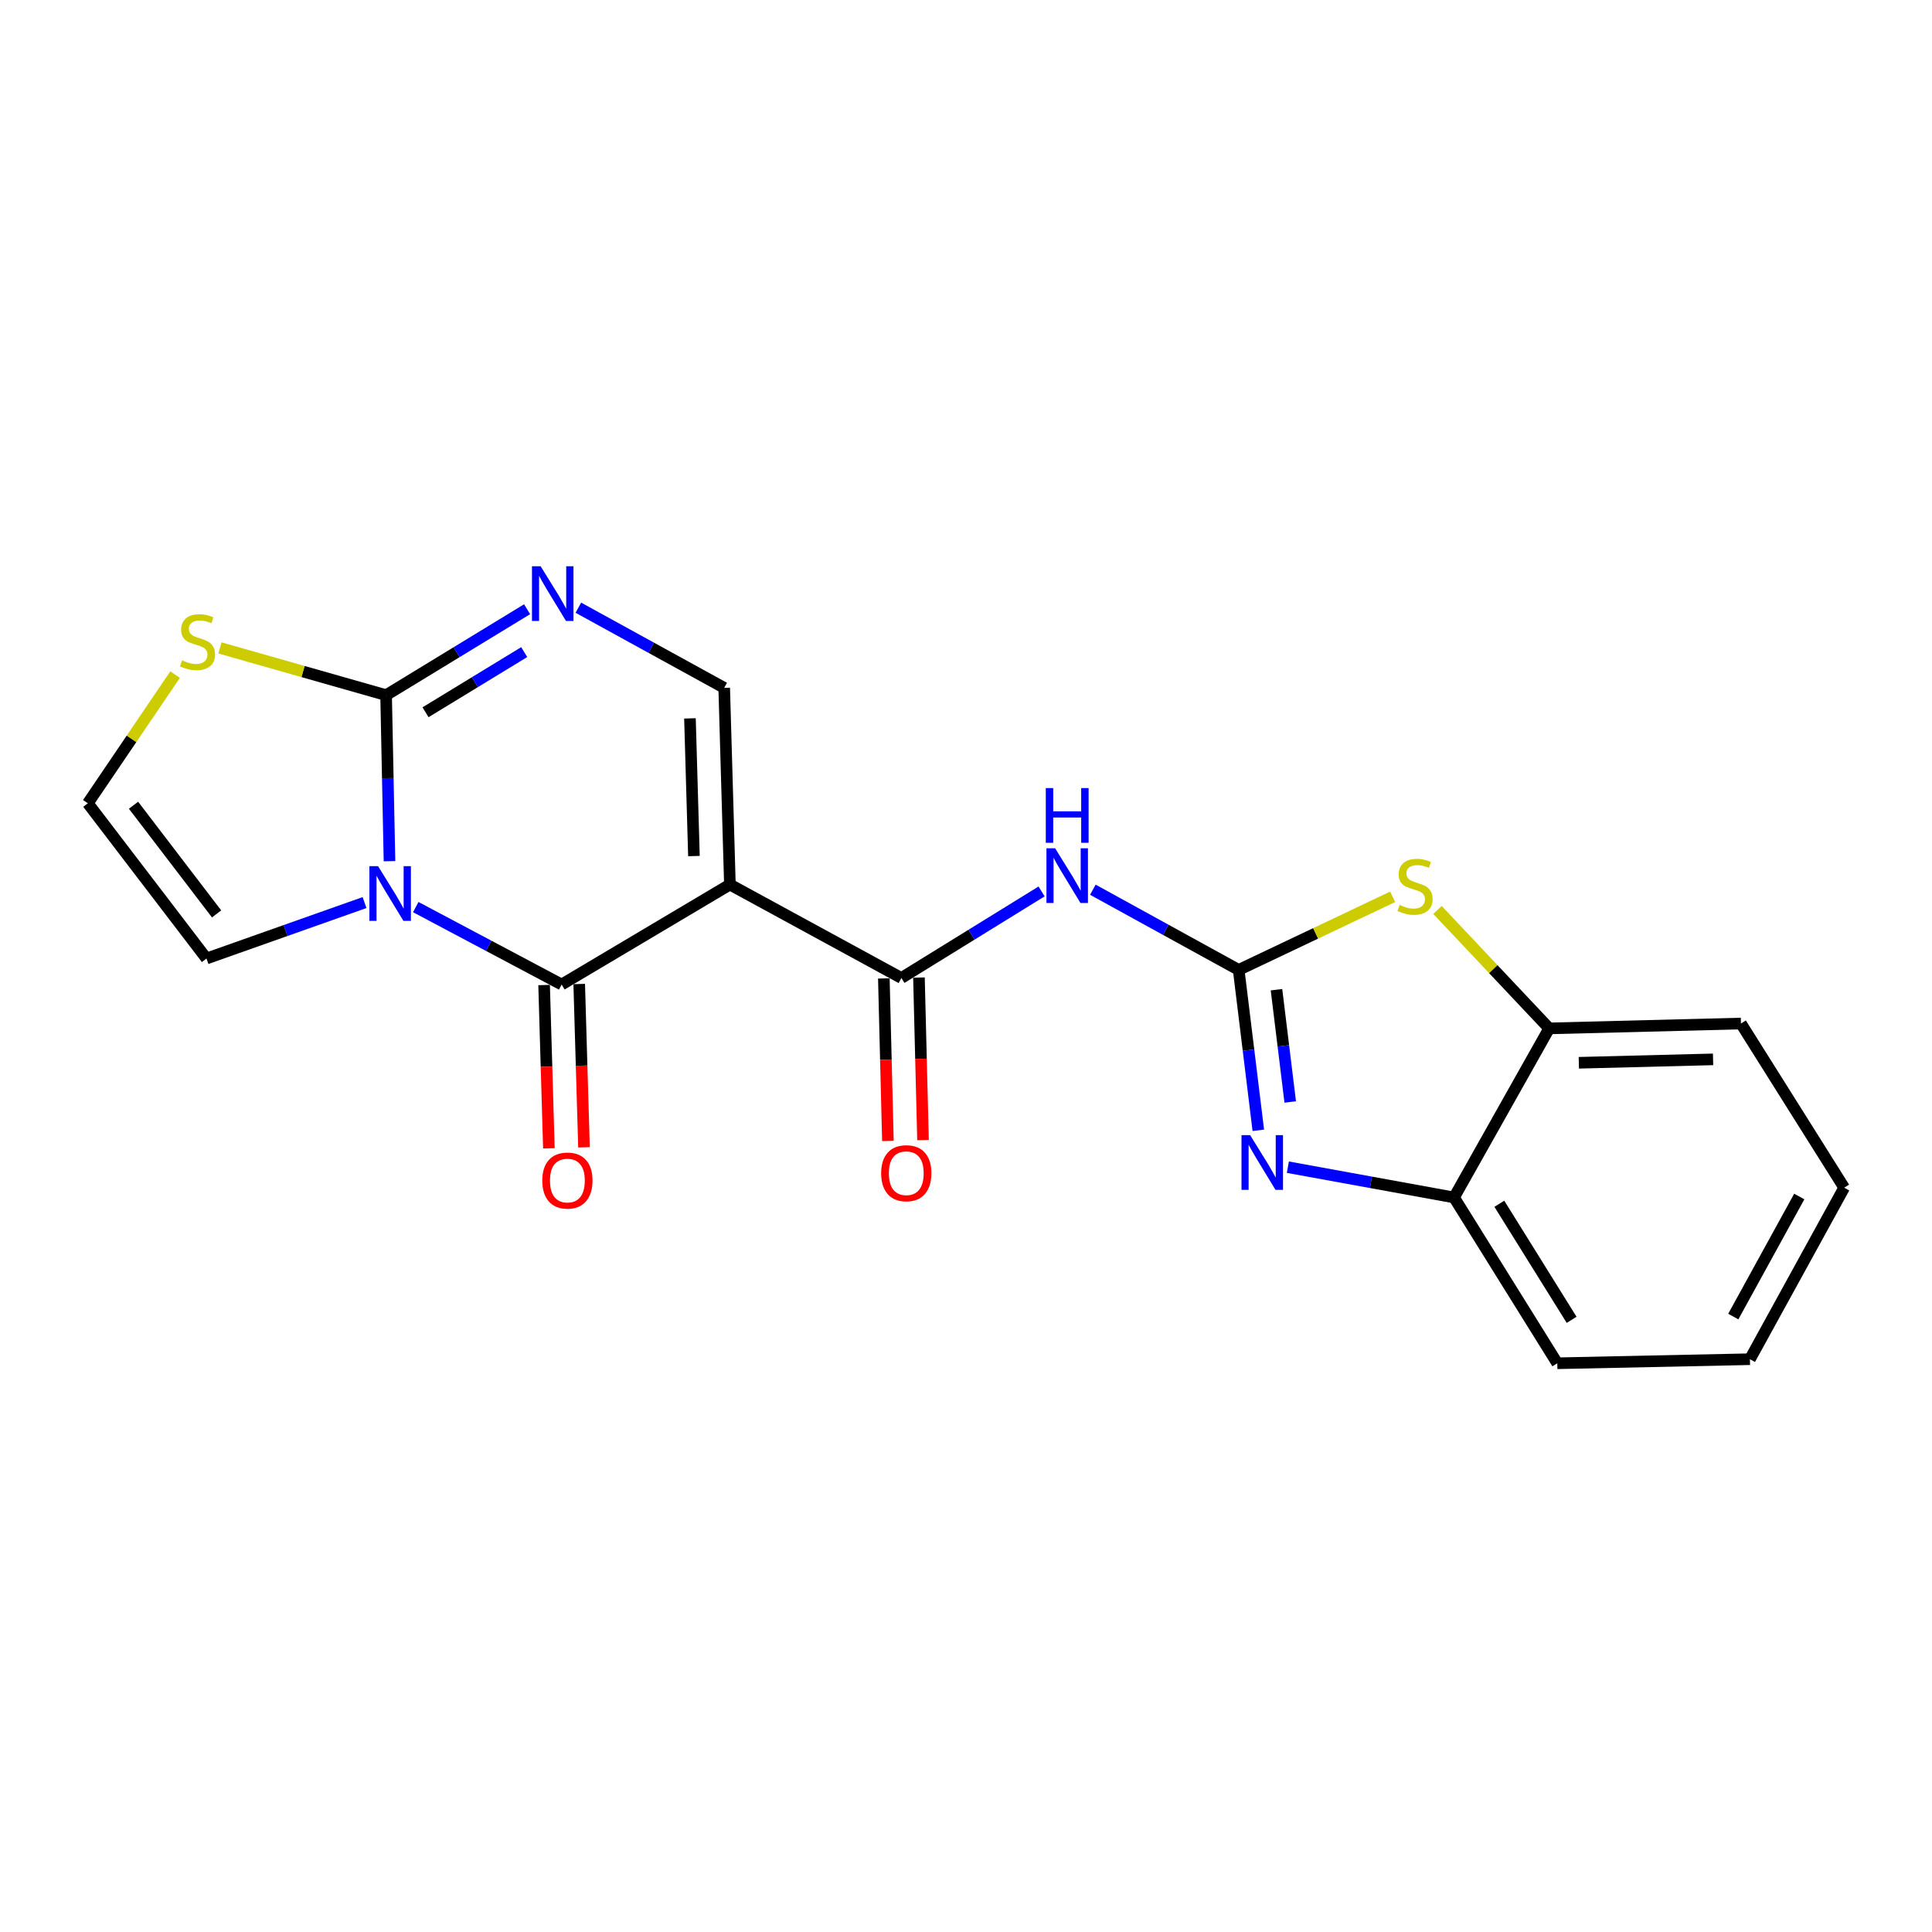 <?xml version='1.0' encoding='iso-8859-1'?>
<svg version='1.1' baseProfile='full'
              xmlns='http://www.w3.org/2000/svg'
                      xmlns:rdkit='http://www.rdkit.org/xml'
                      xmlns:xlink='http://www.w3.org/1999/xlink'
                  xml:space='preserve'
width='1000px' height='1000px' viewBox='0 0 1000 1000'>
<!-- END OF HEADER -->
<rect style='opacity:1.0;fill:#FFFFFF;stroke:none' width='1000' height='1000' x='0' y='0'> </rect>
<path class='bond-1' d='M 215.197,469.51 L 252.955,489.548' style='fill:none;fill-rule:evenodd;stroke:#0000FF;stroke-width:6px;stroke-linecap:butt;stroke-linejoin:miter;stroke-opacity:1' />
<path class='bond-1' d='M 252.955,489.548 L 290.713,509.587' style='fill:none;fill-rule:evenodd;stroke:#000000;stroke-width:6px;stroke-linecap:butt;stroke-linejoin:miter;stroke-opacity:1' />
<path class='bond-3' d='M 201.603,445.749 L 200.724,402.781' style='fill:none;fill-rule:evenodd;stroke:#0000FF;stroke-width:6px;stroke-linecap:butt;stroke-linejoin:miter;stroke-opacity:1' />
<path class='bond-3' d='M 200.724,402.781 L 199.844,359.812' style='fill:none;fill-rule:evenodd;stroke:#000000;stroke-width:6px;stroke-linecap:butt;stroke-linejoin:miter;stroke-opacity:1' />
<path class='bond-13' d='M 188.684,467.17 L 147.78,481.648' style='fill:none;fill-rule:evenodd;stroke:#0000FF;stroke-width:6px;stroke-linecap:butt;stroke-linejoin:miter;stroke-opacity:1' />
<path class='bond-13' d='M 147.78,481.648 L 106.875,496.126' style='fill:none;fill-rule:evenodd;stroke:#000000;stroke-width:6px;stroke-linecap:butt;stroke-linejoin:miter;stroke-opacity:1' />
<path class='bond-0' d='M 377.795,457.841 L 290.713,509.587' style='fill:none;fill-rule:evenodd;stroke:#000000;stroke-width:6px;stroke-linecap:butt;stroke-linejoin:miter;stroke-opacity:1' />
<path class='bond-4' d='M 377.795,457.841 L 466.563,506.204' style='fill:none;fill-rule:evenodd;stroke:#000000;stroke-width:6px;stroke-linecap:butt;stroke-linejoin:miter;stroke-opacity:1' />
<path class='bond-22' d='M 377.795,457.841 L 374.846,356.035' style='fill:none;fill-rule:evenodd;stroke:#000000;stroke-width:6px;stroke-linecap:butt;stroke-linejoin:miter;stroke-opacity:1' />
<path class='bond-22' d='M 359.182,443.097 L 357.118,371.833' style='fill:none;fill-rule:evenodd;stroke:#000000;stroke-width:6px;stroke-linecap:butt;stroke-linejoin:miter;stroke-opacity:1' />
<path class='bond-15' d='M 281.628,509.853 L 282.866,552.116' style='fill:none;fill-rule:evenodd;stroke:#000000;stroke-width:6px;stroke-linecap:butt;stroke-linejoin:miter;stroke-opacity:1' />
<path class='bond-15' d='M 282.866,552.116 L 284.104,594.379' style='fill:none;fill-rule:evenodd;stroke:#FF0000;stroke-width:6px;stroke-linecap:butt;stroke-linejoin:miter;stroke-opacity:1' />
<path class='bond-15' d='M 299.798,509.321 L 301.036,551.584' style='fill:none;fill-rule:evenodd;stroke:#000000;stroke-width:6px;stroke-linecap:butt;stroke-linejoin:miter;stroke-opacity:1' />
<path class='bond-15' d='M 301.036,551.584 L 302.274,593.847' style='fill:none;fill-rule:evenodd;stroke:#FF0000;stroke-width:6px;stroke-linecap:butt;stroke-linejoin:miter;stroke-opacity:1' />
<path class='bond-2' d='M 641.14,502.023 L 603.397,481.269' style='fill:none;fill-rule:evenodd;stroke:#000000;stroke-width:6px;stroke-linecap:butt;stroke-linejoin:miter;stroke-opacity:1' />
<path class='bond-2' d='M 603.397,481.269 L 565.655,460.514' style='fill:none;fill-rule:evenodd;stroke:#0000FF;stroke-width:6px;stroke-linecap:butt;stroke-linejoin:miter;stroke-opacity:1' />
<path class='bond-6' d='M 641.14,502.023 L 646.22,543.535' style='fill:none;fill-rule:evenodd;stroke:#000000;stroke-width:6px;stroke-linecap:butt;stroke-linejoin:miter;stroke-opacity:1' />
<path class='bond-6' d='M 646.22,543.535 L 651.3,585.047' style='fill:none;fill-rule:evenodd;stroke:#0000FF;stroke-width:6px;stroke-linecap:butt;stroke-linejoin:miter;stroke-opacity:1' />
<path class='bond-6' d='M 660.707,512.269 L 664.263,541.327' style='fill:none;fill-rule:evenodd;stroke:#000000;stroke-width:6px;stroke-linecap:butt;stroke-linejoin:miter;stroke-opacity:1' />
<path class='bond-6' d='M 664.263,541.327 L 667.819,570.386' style='fill:none;fill-rule:evenodd;stroke:#0000FF;stroke-width:6px;stroke-linecap:butt;stroke-linejoin:miter;stroke-opacity:1' />
<path class='bond-9' d='M 641.14,502.023 L 680.984,483.107' style='fill:none;fill-rule:evenodd;stroke:#000000;stroke-width:6px;stroke-linecap:butt;stroke-linejoin:miter;stroke-opacity:1' />
<path class='bond-9' d='M 680.984,483.107 L 720.827,464.19' style='fill:none;fill-rule:evenodd;stroke:#CCCC00;stroke-width:6px;stroke-linecap:butt;stroke-linejoin:miter;stroke-opacity:1' />
<path class='bond-7' d='M 199.844,359.812 L 236.334,337.573' style='fill:none;fill-rule:evenodd;stroke:#000000;stroke-width:6px;stroke-linecap:butt;stroke-linejoin:miter;stroke-opacity:1' />
<path class='bond-7' d='M 236.334,337.573 L 272.823,315.333' style='fill:none;fill-rule:evenodd;stroke:#0000FF;stroke-width:6px;stroke-linecap:butt;stroke-linejoin:miter;stroke-opacity:1' />
<path class='bond-7' d='M 220.252,368.662 L 245.794,353.095' style='fill:none;fill-rule:evenodd;stroke:#000000;stroke-width:6px;stroke-linecap:butt;stroke-linejoin:miter;stroke-opacity:1' />
<path class='bond-7' d='M 245.794,353.095 L 271.337,337.527' style='fill:none;fill-rule:evenodd;stroke:#0000FF;stroke-width:6px;stroke-linecap:butt;stroke-linejoin:miter;stroke-opacity:1' />
<path class='bond-10' d='M 199.844,359.812 L 156.851,347.588' style='fill:none;fill-rule:evenodd;stroke:#000000;stroke-width:6px;stroke-linecap:butt;stroke-linejoin:miter;stroke-opacity:1' />
<path class='bond-10' d='M 156.851,347.588 L 113.857,335.364' style='fill:none;fill-rule:evenodd;stroke:#CCCC00;stroke-width:6px;stroke-linecap:butt;stroke-linejoin:miter;stroke-opacity:1' />
<path class='bond-5' d='M 466.563,506.204 L 502.842,483.804' style='fill:none;fill-rule:evenodd;stroke:#000000;stroke-width:6px;stroke-linecap:butt;stroke-linejoin:miter;stroke-opacity:1' />
<path class='bond-5' d='M 502.842,483.804 L 539.121,461.404' style='fill:none;fill-rule:evenodd;stroke:#0000FF;stroke-width:6px;stroke-linecap:butt;stroke-linejoin:miter;stroke-opacity:1' />
<path class='bond-16' d='M 457.477,506.431 L 458.529,548.493' style='fill:none;fill-rule:evenodd;stroke:#000000;stroke-width:6px;stroke-linecap:butt;stroke-linejoin:miter;stroke-opacity:1' />
<path class='bond-16' d='M 458.529,548.493 L 459.58,590.554' style='fill:none;fill-rule:evenodd;stroke:#FF0000;stroke-width:6px;stroke-linecap:butt;stroke-linejoin:miter;stroke-opacity:1' />
<path class='bond-16' d='M 475.649,505.977 L 476.701,548.038' style='fill:none;fill-rule:evenodd;stroke:#000000;stroke-width:6px;stroke-linecap:butt;stroke-linejoin:miter;stroke-opacity:1' />
<path class='bond-16' d='M 476.701,548.038 L 477.753,590.099' style='fill:none;fill-rule:evenodd;stroke:#FF0000;stroke-width:6px;stroke-linecap:butt;stroke-linejoin:miter;stroke-opacity:1' />
<path class='bond-11' d='M 666.602,604.135 L 709.606,611.97' style='fill:none;fill-rule:evenodd;stroke:#0000FF;stroke-width:6px;stroke-linecap:butt;stroke-linejoin:miter;stroke-opacity:1' />
<path class='bond-11' d='M 709.606,611.97 L 752.611,619.805' style='fill:none;fill-rule:evenodd;stroke:#000000;stroke-width:6px;stroke-linecap:butt;stroke-linejoin:miter;stroke-opacity:1' />
<path class='bond-8' d='M 299.36,314.543 L 337.103,335.289' style='fill:none;fill-rule:evenodd;stroke:#0000FF;stroke-width:6px;stroke-linecap:butt;stroke-linejoin:miter;stroke-opacity:1' />
<path class='bond-8' d='M 337.103,335.289 L 374.846,356.035' style='fill:none;fill-rule:evenodd;stroke:#000000;stroke-width:6px;stroke-linecap:butt;stroke-linejoin:miter;stroke-opacity:1' />
<path class='bond-12' d='M 744.043,470.992 L 772.947,501.645' style='fill:none;fill-rule:evenodd;stroke:#CCCC00;stroke-width:6px;stroke-linecap:butt;stroke-linejoin:miter;stroke-opacity:1' />
<path class='bond-12' d='M 772.947,501.645 L 801.852,532.299' style='fill:none;fill-rule:evenodd;stroke:#000000;stroke-width:6px;stroke-linecap:butt;stroke-linejoin:miter;stroke-opacity:1' />
<path class='bond-21' d='M 90.631,349.176 L 68.043,382.478' style='fill:none;fill-rule:evenodd;stroke:#CCCC00;stroke-width:6px;stroke-linecap:butt;stroke-linejoin:miter;stroke-opacity:1' />
<path class='bond-21' d='M 68.043,382.478 L 45.455,415.78' style='fill:none;fill-rule:evenodd;stroke:#000000;stroke-width:6px;stroke-linecap:butt;stroke-linejoin:miter;stroke-opacity:1' />
<path class='bond-17' d='M 752.611,619.805 L 806.053,705.624' style='fill:none;fill-rule:evenodd;stroke:#000000;stroke-width:6px;stroke-linecap:butt;stroke-linejoin:miter;stroke-opacity:1' />
<path class='bond-17' d='M 776.057,623.069 L 813.467,683.142' style='fill:none;fill-rule:evenodd;stroke:#000000;stroke-width:6px;stroke-linecap:butt;stroke-linejoin:miter;stroke-opacity:1' />
<path class='bond-23' d='M 752.611,619.805 L 801.852,532.299' style='fill:none;fill-rule:evenodd;stroke:#000000;stroke-width:6px;stroke-linecap:butt;stroke-linejoin:miter;stroke-opacity:1' />
<path class='bond-18' d='M 801.852,532.299 L 901.113,529.775' style='fill:none;fill-rule:evenodd;stroke:#000000;stroke-width:6px;stroke-linecap:butt;stroke-linejoin:miter;stroke-opacity:1' />
<path class='bond-18' d='M 817.203,550.093 L 886.686,548.325' style='fill:none;fill-rule:evenodd;stroke:#000000;stroke-width:6px;stroke-linecap:butt;stroke-linejoin:miter;stroke-opacity:1' />
<path class='bond-14' d='M 106.875,496.126 L 45.455,415.78' style='fill:none;fill-rule:evenodd;stroke:#000000;stroke-width:6px;stroke-linecap:butt;stroke-linejoin:miter;stroke-opacity:1' />
<path class='bond-14' d='M 112.104,473.034 L 69.109,416.792' style='fill:none;fill-rule:evenodd;stroke:#000000;stroke-width:6px;stroke-linecap:butt;stroke-linejoin:miter;stroke-opacity:1' />
<path class='bond-20' d='M 806.053,705.624 L 905.758,703.524' style='fill:none;fill-rule:evenodd;stroke:#000000;stroke-width:6px;stroke-linecap:butt;stroke-linejoin:miter;stroke-opacity:1' />
<path class='bond-19' d='M 901.113,529.775 L 954.545,614.746' style='fill:none;fill-rule:evenodd;stroke:#000000;stroke-width:6px;stroke-linecap:butt;stroke-linejoin:miter;stroke-opacity:1' />
<path class='bond-24' d='M 954.545,614.746 L 905.758,703.524' style='fill:none;fill-rule:evenodd;stroke:#000000;stroke-width:6px;stroke-linecap:butt;stroke-linejoin:miter;stroke-opacity:1' />
<path class='bond-24' d='M 931.297,619.308 L 897.146,681.453' style='fill:none;fill-rule:evenodd;stroke:#000000;stroke-width:6px;stroke-linecap:butt;stroke-linejoin:miter;stroke-opacity:1' />
<path  class='atom-0' d='M 195.685 448.316
L 204.965 463.316
Q 205.885 464.796, 207.365 467.476
Q 208.845 470.156, 208.925 470.316
L 208.925 448.316
L 212.685 448.316
L 212.685 476.636
L 208.805 476.636
L 198.845 460.236
Q 197.685 458.316, 196.445 456.116
Q 195.245 453.916, 194.885 453.236
L 194.885 476.636
L 191.205 476.636
L 191.205 448.316
L 195.685 448.316
' fill='#0000FF'/>
<path  class='atom-6' d='M 546.122 439.056
L 555.402 454.056
Q 556.322 455.536, 557.802 458.216
Q 559.282 460.896, 559.362 461.056
L 559.362 439.056
L 563.122 439.056
L 563.122 467.376
L 559.242 467.376
L 549.282 450.976
Q 548.122 449.056, 546.882 446.856
Q 545.682 444.656, 545.322 443.976
L 545.322 467.376
L 541.642 467.376
L 541.642 439.056
L 546.122 439.056
' fill='#0000FF'/>
<path  class='atom-6' d='M 541.302 407.904
L 545.142 407.904
L 545.142 419.944
L 559.622 419.944
L 559.622 407.904
L 563.462 407.904
L 563.462 436.224
L 559.622 436.224
L 559.622 423.144
L 545.142 423.144
L 545.142 436.224
L 541.302 436.224
L 541.302 407.904
' fill='#0000FF'/>
<path  class='atom-7' d='M 647.08 587.558
L 656.36 602.558
Q 657.28 604.038, 658.76 606.718
Q 660.24 609.398, 660.32 609.558
L 660.32 587.558
L 664.08 587.558
L 664.08 615.878
L 660.2 615.878
L 650.24 599.478
Q 649.08 597.558, 647.84 595.358
Q 646.64 593.158, 646.28 592.478
L 646.28 615.878
L 642.6 615.878
L 642.6 587.558
L 647.08 587.558
' fill='#0000FF'/>
<path  class='atom-8' d='M 279.828 293.088
L 289.108 308.088
Q 290.028 309.568, 291.508 312.248
Q 292.988 314.928, 293.068 315.088
L 293.068 293.088
L 296.828 293.088
L 296.828 321.408
L 292.948 321.408
L 282.988 305.008
Q 281.828 303.088, 280.588 300.888
Q 279.388 298.688, 279.028 298.008
L 279.028 321.408
L 275.348 321.408
L 275.348 293.088
L 279.828 293.088
' fill='#0000FF'/>
<path  class='atom-10' d='M 724.433 468.399
Q 724.753 468.519, 726.073 469.079
Q 727.393 469.639, 728.833 469.999
Q 730.313 470.319, 731.753 470.319
Q 734.433 470.319, 735.993 469.039
Q 737.553 467.719, 737.553 465.439
Q 737.553 463.879, 736.753 462.919
Q 735.993 461.959, 734.793 461.439
Q 733.593 460.919, 731.593 460.319
Q 729.073 459.559, 727.553 458.839
Q 726.073 458.119, 724.993 456.599
Q 723.953 455.079, 723.953 452.519
Q 723.953 448.959, 726.353 446.759
Q 728.793 444.559, 733.593 444.559
Q 736.873 444.559, 740.593 446.119
L 739.673 449.199
Q 736.273 447.799, 733.713 447.799
Q 730.953 447.799, 729.433 448.959
Q 727.913 450.079, 727.953 452.039
Q 727.953 453.559, 728.713 454.479
Q 729.513 455.399, 730.633 455.919
Q 731.793 456.439, 733.713 457.039
Q 736.273 457.839, 737.793 458.639
Q 739.313 459.439, 740.393 461.079
Q 741.513 462.679, 741.513 465.439
Q 741.513 469.359, 738.873 471.479
Q 736.273 473.559, 731.913 473.559
Q 729.393 473.559, 727.473 472.999
Q 725.593 472.479, 723.353 471.559
L 724.433 468.399
' fill='#CCCC00'/>
<path  class='atom-11' d='M 94.24 341.781
Q 94.56 341.901, 95.88 342.461
Q 97.2 343.021, 98.64 343.381
Q 100.12 343.701, 101.56 343.701
Q 104.24 343.701, 105.8 342.421
Q 107.36 341.101, 107.36 338.821
Q 107.36 337.261, 106.56 336.301
Q 105.8 335.341, 104.6 334.821
Q 103.4 334.301, 101.4 333.701
Q 98.88 332.941, 97.36 332.221
Q 95.88 331.501, 94.8 329.981
Q 93.76 328.461, 93.76 325.901
Q 93.76 322.341, 96.16 320.141
Q 98.6 317.941, 103.4 317.941
Q 106.68 317.941, 110.4 319.501
L 109.48 322.581
Q 106.08 321.181, 103.52 321.181
Q 100.76 321.181, 99.24 322.341
Q 97.72 323.461, 97.76 325.421
Q 97.76 326.941, 98.52 327.861
Q 99.32 328.781, 100.44 329.301
Q 101.6 329.821, 103.52 330.421
Q 106.08 331.221, 107.6 332.021
Q 109.12 332.821, 110.2 334.461
Q 111.32 336.061, 111.32 338.821
Q 111.32 342.741, 108.68 344.861
Q 106.08 346.941, 101.72 346.941
Q 99.2 346.941, 97.28 346.381
Q 95.4 345.861, 93.16 344.941
L 94.24 341.781
' fill='#CCCC00'/>
<path  class='atom-16' d='M 280.682 611.049
Q 280.682 604.249, 284.042 600.449
Q 287.402 596.649, 293.682 596.649
Q 299.962 596.649, 303.322 600.449
Q 306.682 604.249, 306.682 611.049
Q 306.682 617.929, 303.282 621.849
Q 299.882 625.729, 293.682 625.729
Q 287.442 625.729, 284.042 621.849
Q 280.682 617.969, 280.682 611.049
M 293.682 622.529
Q 298.002 622.529, 300.322 619.649
Q 302.682 616.729, 302.682 611.049
Q 302.682 605.489, 300.322 602.689
Q 298.002 599.849, 293.682 599.849
Q 289.362 599.849, 287.002 602.649
Q 284.682 605.449, 284.682 611.049
Q 284.682 616.769, 287.002 619.649
Q 289.362 622.529, 293.682 622.529
' fill='#FF0000'/>
<path  class='atom-17' d='M 456.088 607.252
Q 456.088 600.452, 459.448 596.652
Q 462.808 592.852, 469.088 592.852
Q 475.368 592.852, 478.728 596.652
Q 482.088 600.452, 482.088 607.252
Q 482.088 614.132, 478.688 618.052
Q 475.288 621.932, 469.088 621.932
Q 462.848 621.932, 459.448 618.052
Q 456.088 614.172, 456.088 607.252
M 469.088 618.732
Q 473.408 618.732, 475.728 615.852
Q 478.088 612.932, 478.088 607.252
Q 478.088 601.692, 475.728 598.892
Q 473.408 596.052, 469.088 596.052
Q 464.768 596.052, 462.408 598.852
Q 460.088 601.652, 460.088 607.252
Q 460.088 612.972, 462.408 615.852
Q 464.768 618.732, 469.088 618.732
' fill='#FF0000'/>
</svg>
